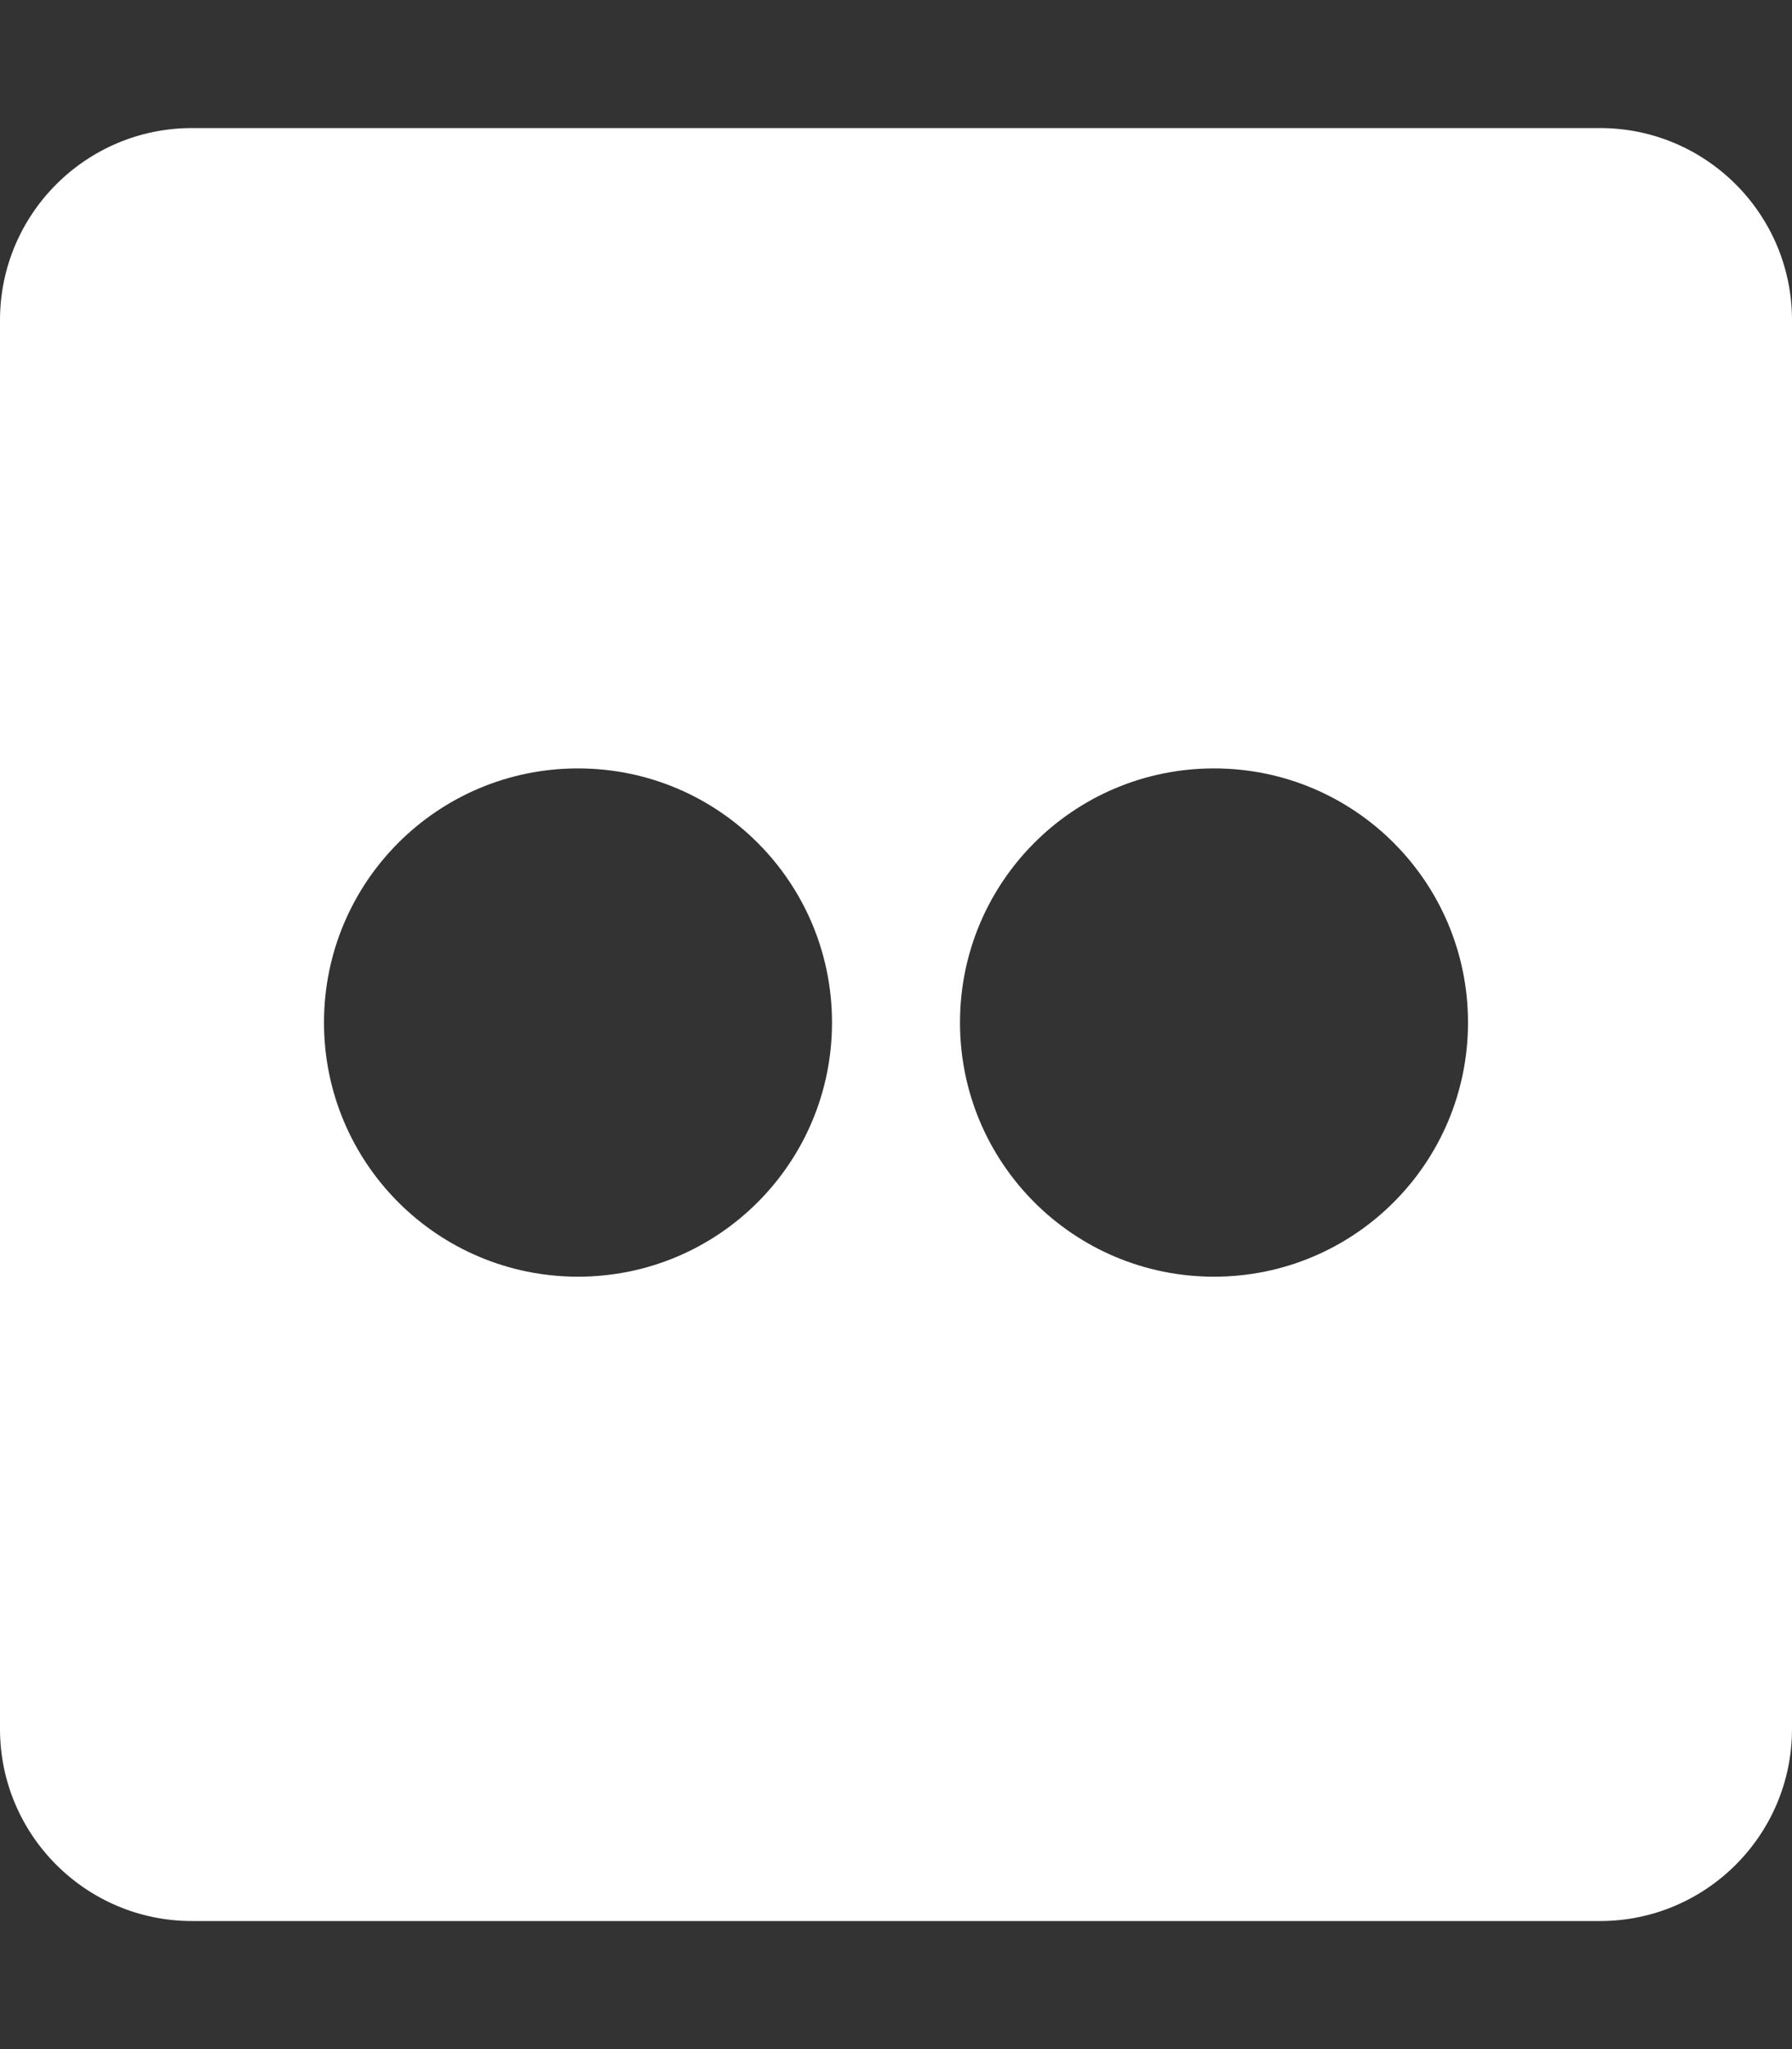 <?xml version="1.0" encoding="UTF-8" standalone="no"?>
<!DOCTYPE svg PUBLIC "-//W3C//DTD SVG 1.1//EN" "http://www.w3.org/Graphics/SVG/1.1/DTD/svg11.dtd">
<svg width="100%" height="100%" viewBox="0 0 448 512" version="1.1" xmlns="http://www.w3.org/2000/svg" xmlns:xlink="http://www.w3.org/1999/xlink" xml:space="preserve" xmlns:serif="http://www.serif.com/" style="fill-rule:evenodd;clip-rule:evenodd;stroke-linejoin:round;stroke-miterlimit:2;">
    <rect x="0" y="0" width="448" height="512" fill="#333333" stroke="none"/>
    <path d="M400,32L48,32C21.5,32 0,53.5 0,80L0,432C0,458.5 21.5,480 48,480L400,480C426.5,480 448,458.5 448,432L448,80C448,53.5 426.5,32 400,32ZM144.5,319C109.4,319 81,290.6 81,255.5C81,220.4 109.4,192 144.5,192C179.6,192 208,220.4 208,255.5C208,290.6 179.6,319 144.5,319ZM303.5,319C268.4,319 240,290.6 240,255.5C240,220.4 268.4,192 303.5,192C338.6,192 367,220.4 367,255.5C367,290.6 338.6,319 303.5,319Z" style="fill:white;fill-rule:nonzero;"/>
</svg>
